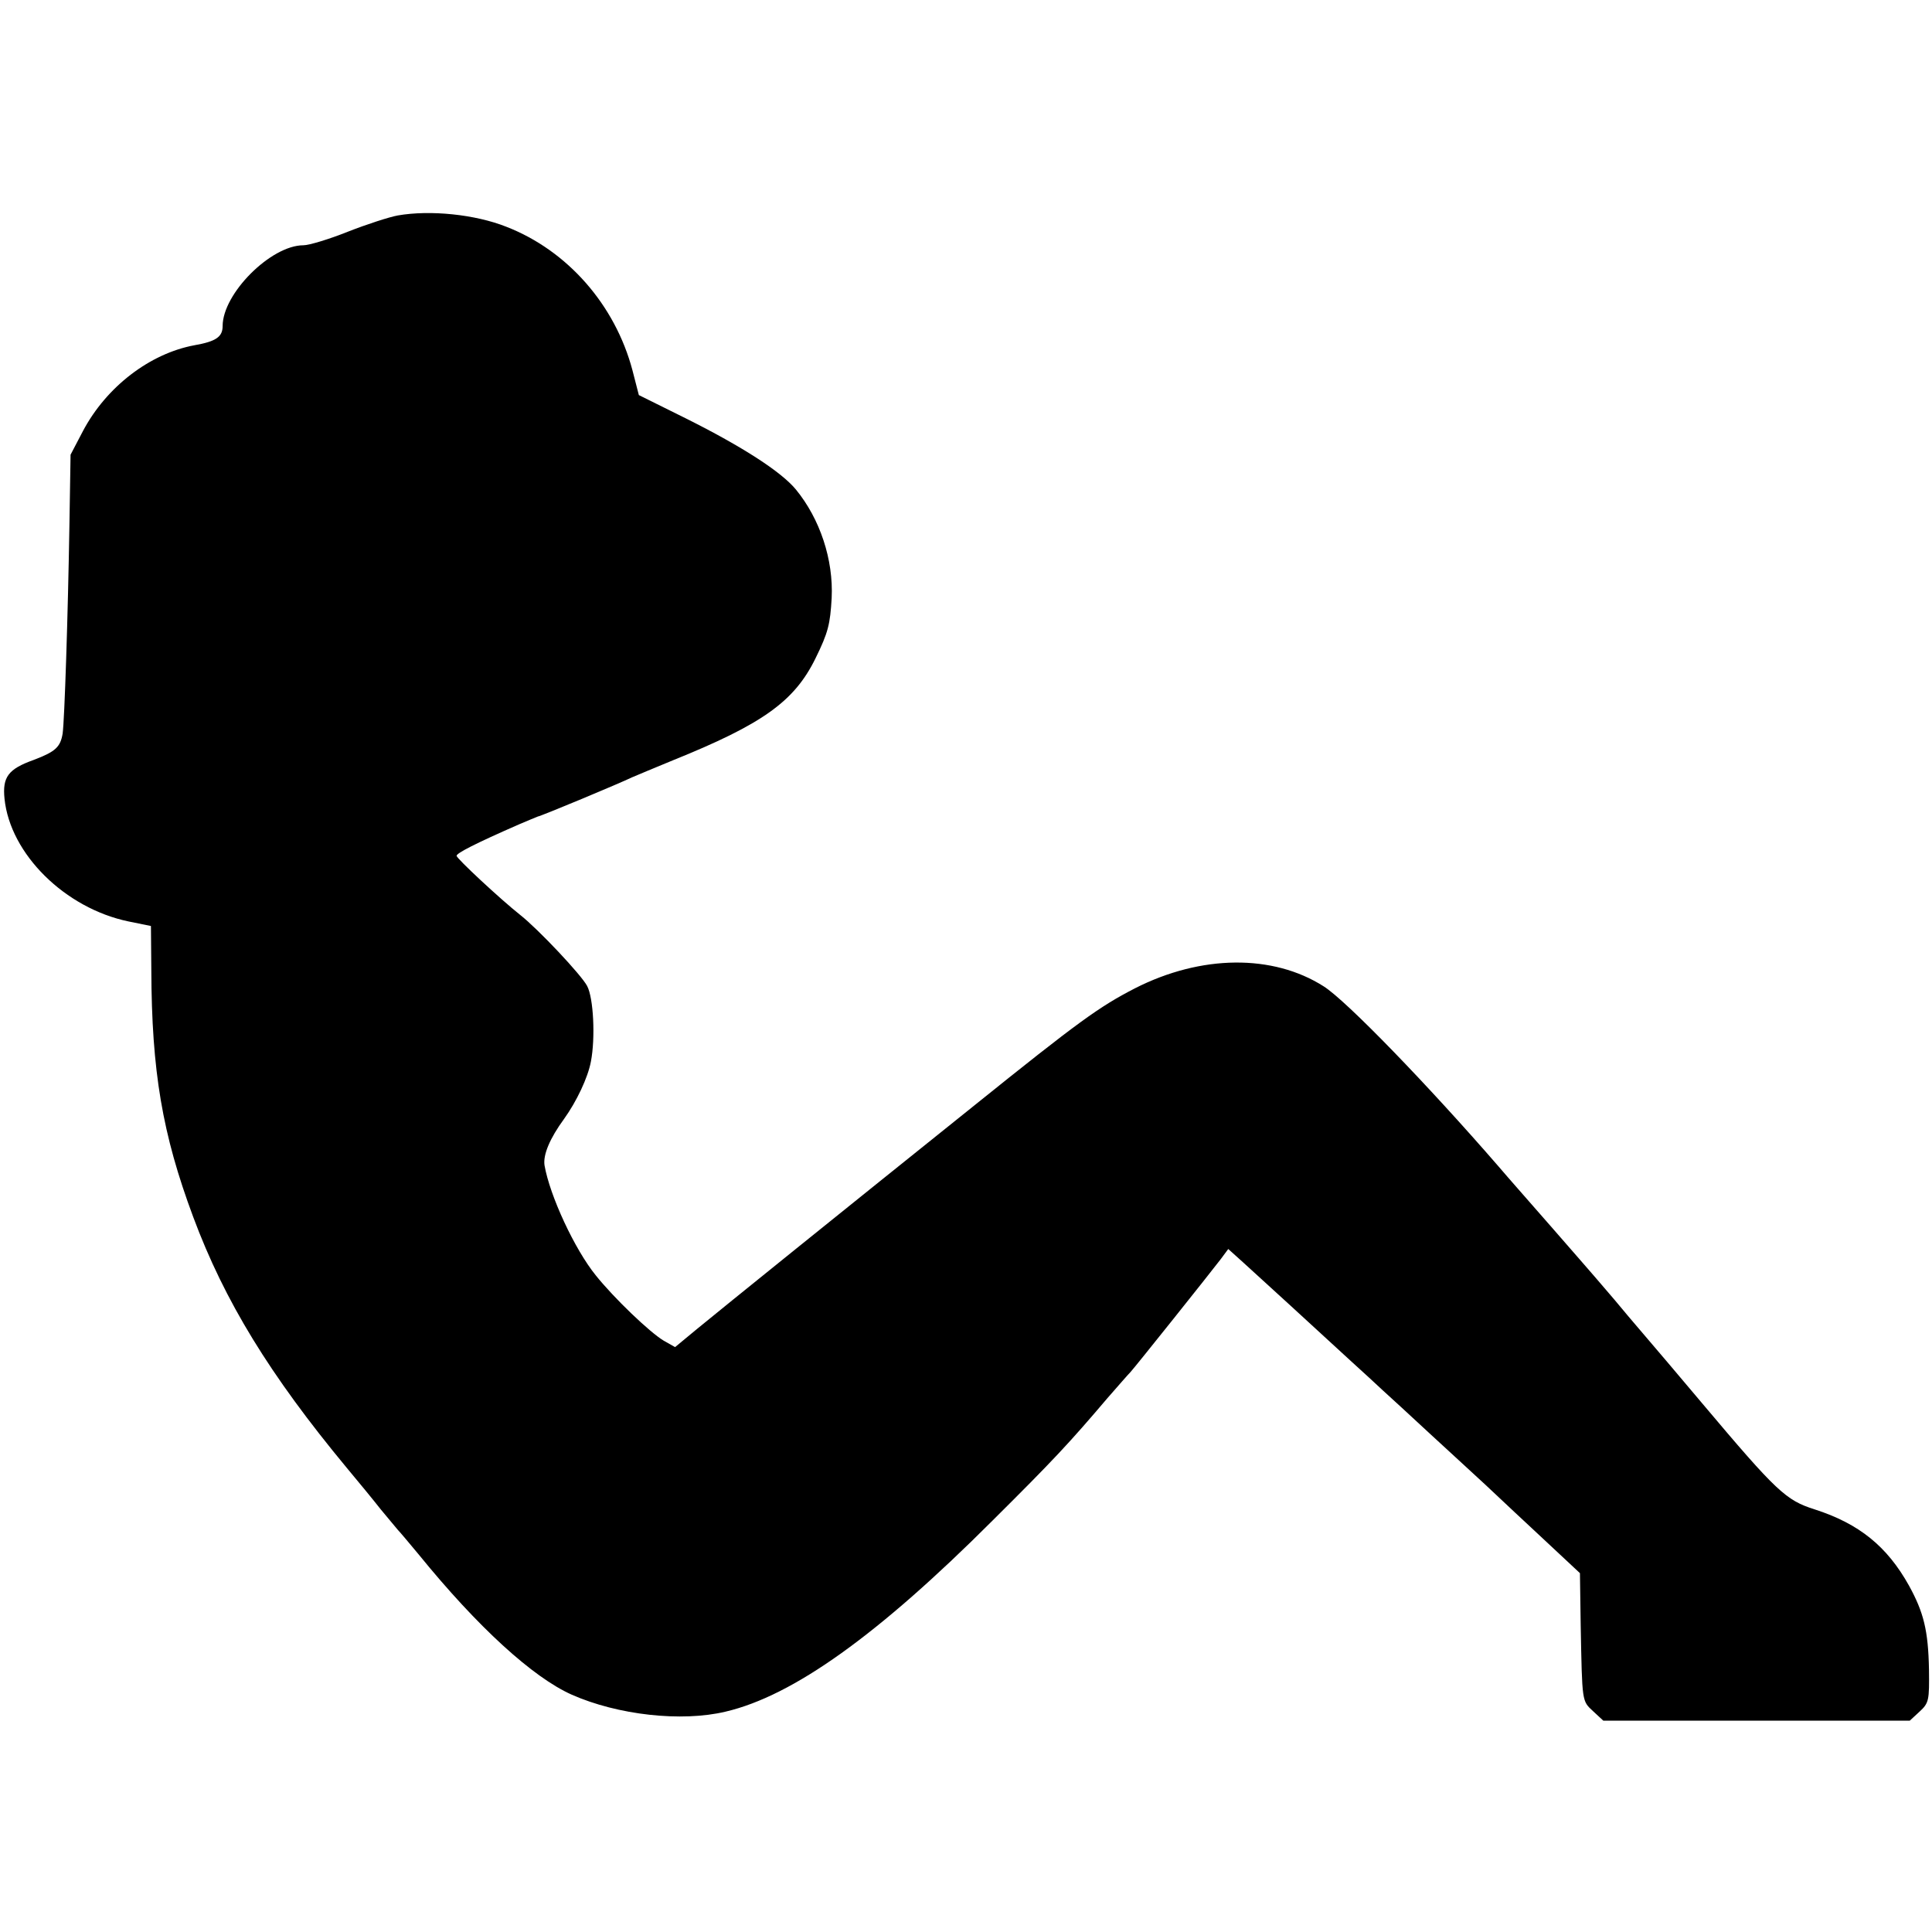 <?xml version="1.0" standalone="no"?>
<!DOCTYPE svg PUBLIC "-//W3C//DTD SVG 20010904//EN"
 "http://www.w3.org/TR/2001/REC-SVG-20010904/DTD/svg10.dtd">
<svg version="1.0" xmlns="http://www.w3.org/2000/svg"
 width="512pt" height="512pt" viewBox="0 0 512 512"
 preserveAspectRatio="xMidYMid meet">
<g transform="translate(0,512) scale(0.1,-0.1)"
fill="#000000" stroke="none">
<path d="M1054 4549 c-22 -4 -81 -23 -132 -43 -50 -20 -103 -36 -118 -36 -86
0 -214 -128 -214 -214 0 -29 -18 -41 -75 -51 -118 -22 -233 -110 -295 -227
l-33 -63 -3 -185 c-4 -245 -13 -518 -18 -554 -6 -36 -19 -48 -77 -70 -67 -24
-83 -45 -77 -103 15 -146 160 -290 329 -325 l59 -12 1 -116 c1 -269 29 -435
111 -655 83 -223 203 -419 407 -665 31 -37 72 -87 90 -110 19 -23 40 -48 45
-54 6 -6 31 -36 56 -66 156 -192 302 -325 405 -371 122 -54 291 -73 408 -45
179 42 404 203 707 506 162 161 203 205 305 325 28 32 55 63 61 69 12 13 210
261 239 299 l20 27 40 -36 c43 -39 194 -177 284 -260 31 -28 70 -64 86 -79 17
-15 73 -67 125 -115 52 -48 109 -100 125 -115 17 -15 84 -79 151 -141 l121
-113 2 -138 c4 -206 3 -200 33 -228 l27 -25 406 0 406 0 26 24 c25 23 26 30
25 112 -2 103 -14 151 -53 222 -58 104 -132 164 -250 202 -76 24 -100 46 -298
281 -62 74 -133 157 -156 184 -24 28 -58 68 -76 90 -33 39 -74 86 -94 109 -5
6 -39 45 -75 86 -36 41 -77 88 -92 105 -14 16 -35 40 -46 53 -189 218 -404
440 -464 478 -135 86 -325 84 -500 -5 -95 -49 -148 -87 -429 -313 -348 -279
-659 -530 -732 -590 l-58 -48 -30 17 c-37 22 -132 113 -180 173 -56 69 -122
211 -136 292 -4 28 14 71 52 123 33 46 63 109 71 152 12 62 7 168 -10 200 -15
29 -129 150 -177 188 -53 42 -169 150 -169 157 0 7 48 32 167 84 21 9 43 18
48 20 11 2 217 88 250 104 11 5 60 25 108 45 238 96 322 156 378 270 34 69 39
91 43 160 5 102 -31 210 -95 288 -39 47 -141 113 -291 188 l-125 62 -17 66
c-46 173 -172 317 -334 380 -83 33 -202 45 -288 30z"/>
</g>
</svg>
